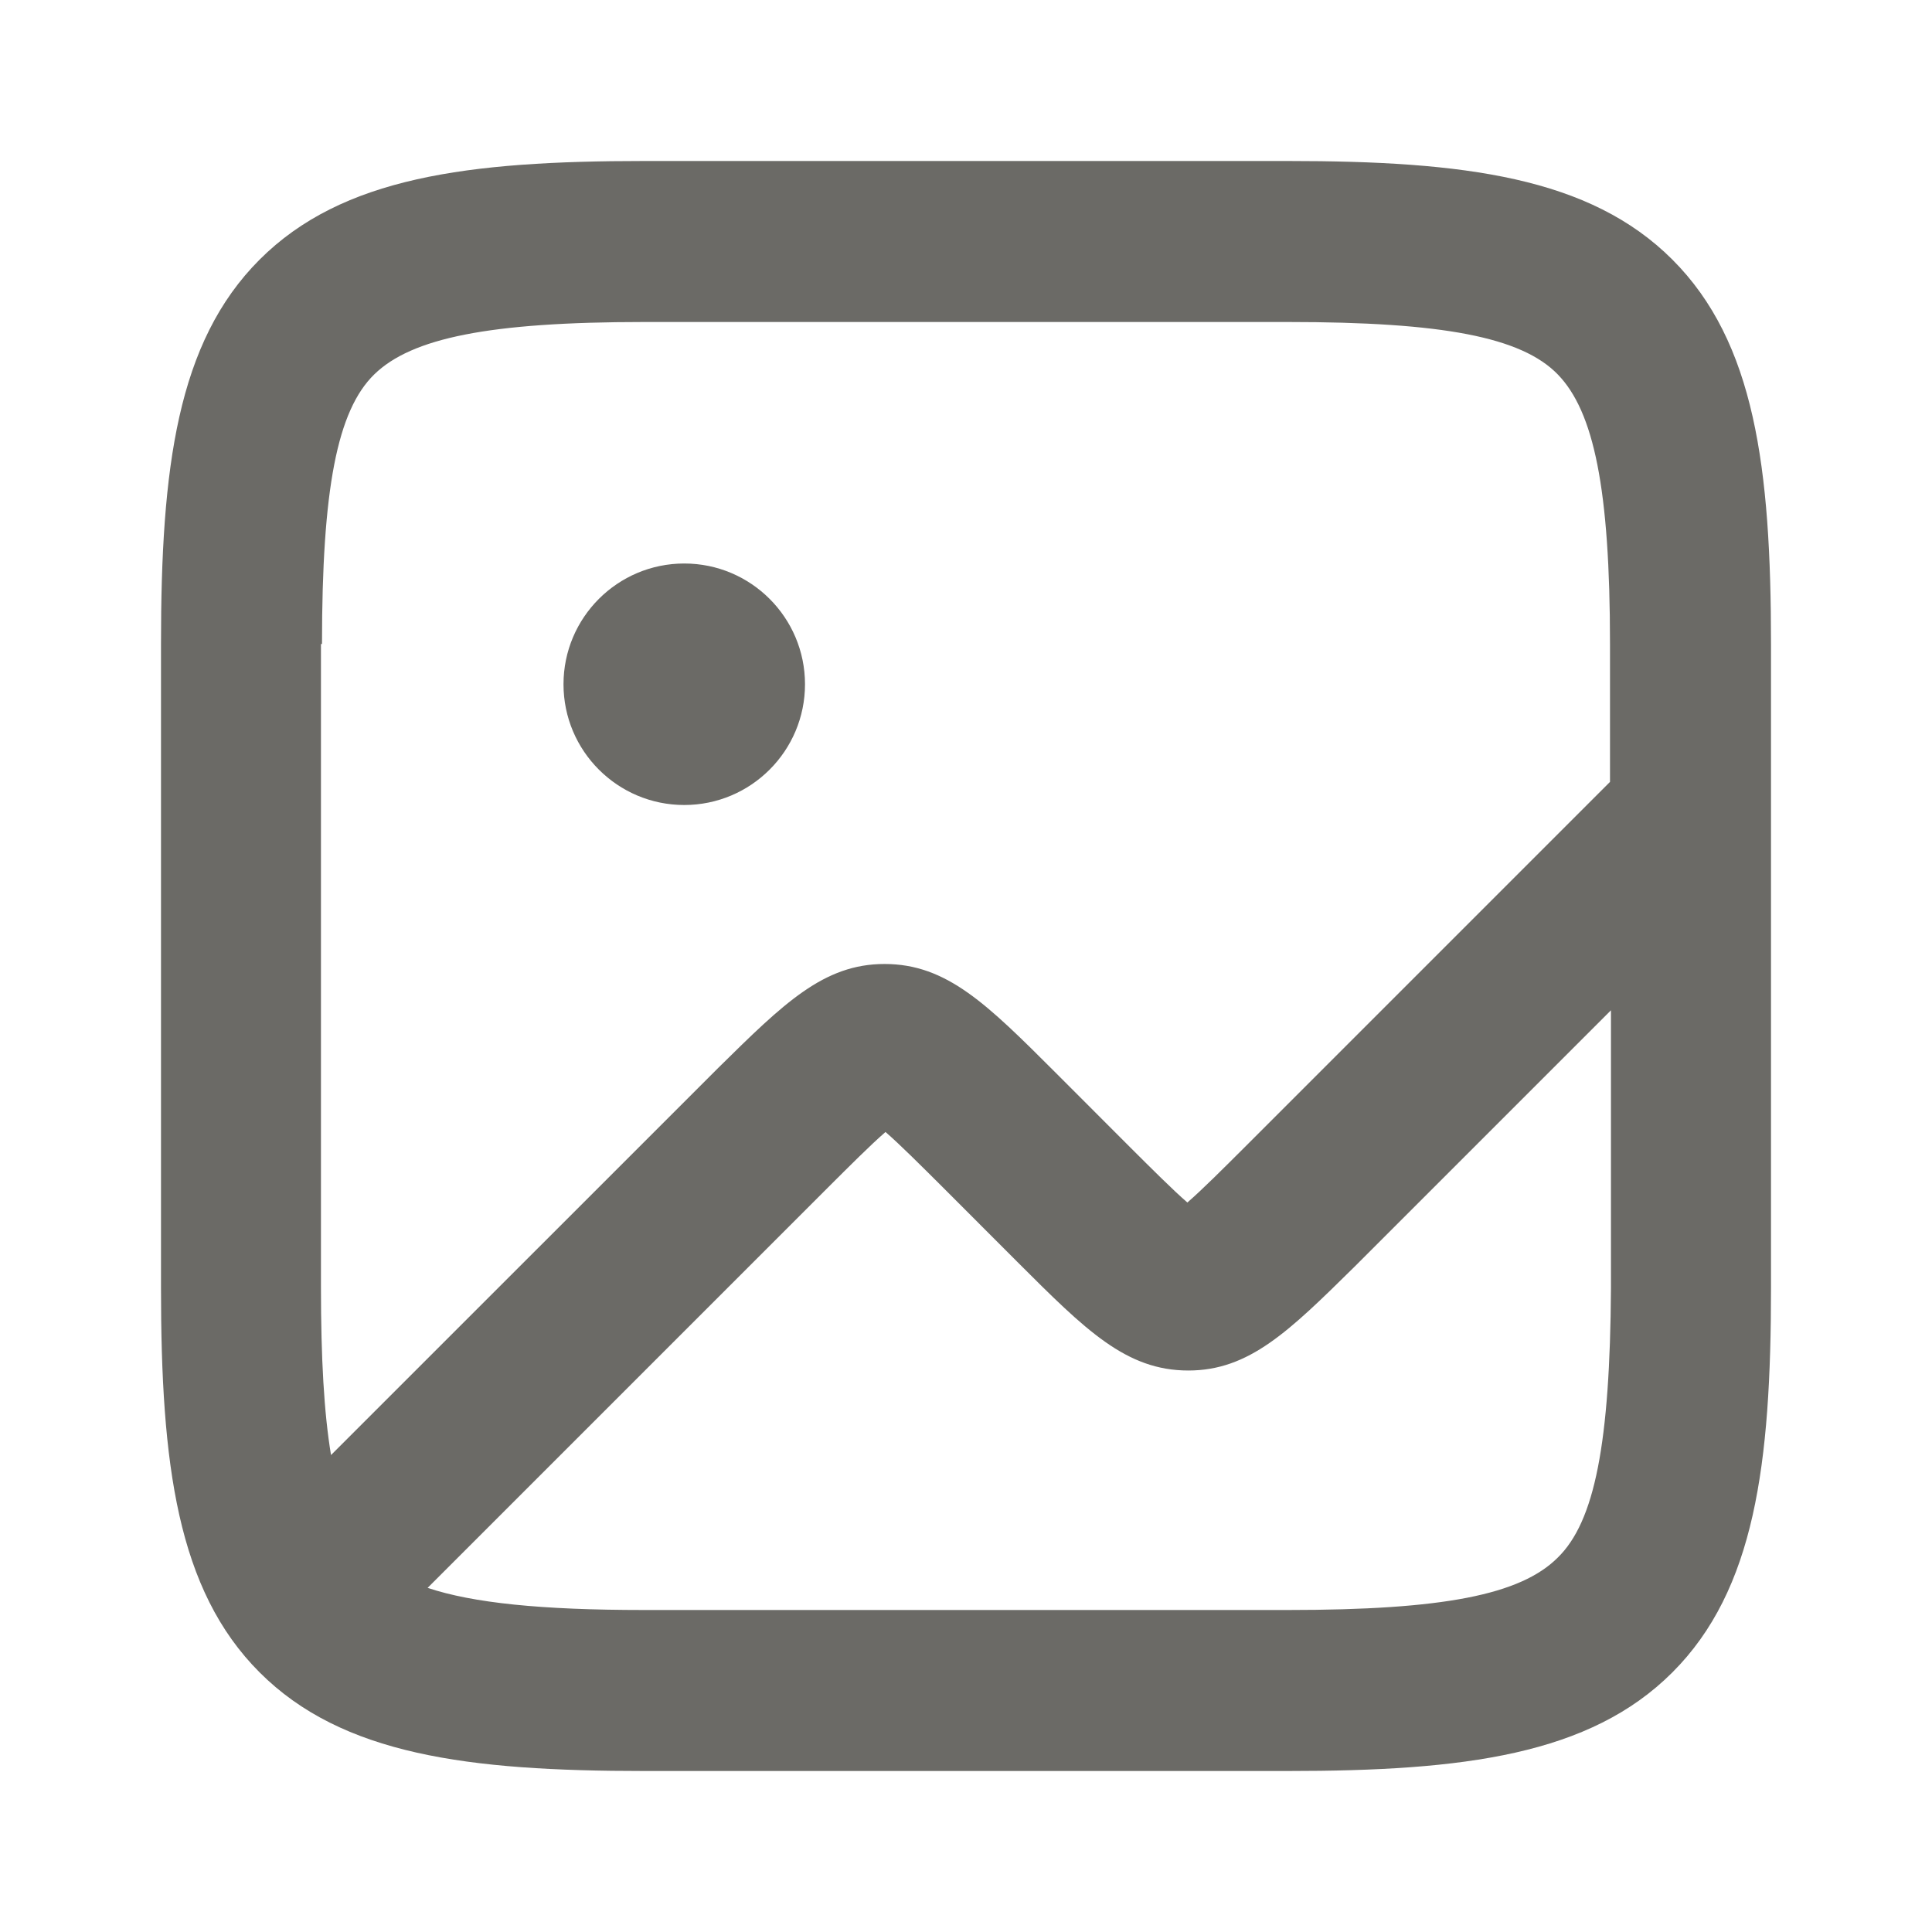 <svg width="24" height="24" viewBox="0 0 24 24" fill="none" xmlns="http://www.w3.org/2000/svg">
<path fill-rule="evenodd" clip-rule="evenodd" d="M16 2C18.188 2 19.75 2.2 20.775 3.225C21.8 4.25 22 5.812 22 8V16C22 18.188 21.8 19.75 20.775 20.775C19.75 21.8 18.188 22 16 22H8C5.812 22 4.25 21.8 3.225 20.775C2.2 19.75 2 18.188 2 16V8C2 5.812 2.2 4.25 3.225 3.225C4.25 2.2 5.812 2 8 2H16ZM4.65 4.65C4.188 5.1 4 6.075 4 8H3.987V15.988C3.987 16.875 4.025 17.55 4.112 18.075L8.863 13.325C8.884 13.304 8.905 13.283 8.925 13.263C9.738 12.462 10.232 11.975 10.988 11.975C11.762 11.975 12.262 12.475 13.113 13.325L14.037 14.25L14.037 14.25C14.3 14.512 14.575 14.787 14.75 14.938C14.938 14.775 15.2 14.512 15.463 14.25L20 9.713V8C20 6.075 19.8 5.112 19.35 4.65C18.9 4.188 17.925 4 16 4H8C6.075 4 5.112 4.2 4.65 4.65ZM16 20C17.925 20 18.887 19.812 19.35 19.35C19.812 18.9 20 17.925 20.012 16V12.55L16.887 15.675C16.866 15.696 16.845 15.717 16.825 15.737C16.012 16.538 15.518 17.025 14.762 17.025C13.988 17.025 13.488 16.525 12.637 15.675L11.713 14.75L11.713 14.75C11.45 14.488 11.175 14.213 11 14.062C10.812 14.225 10.55 14.488 10.287 14.75L5.312 19.725C5.875 19.913 6.725 20 8 20H16ZM10 8.5C10 9.328 9.328 10 8.5 10C7.672 10 7 9.328 7 8.5C7 7.672 7.672 7 8.5 7C9.328 7 10 7.672 10 8.5Z" fill="#6B6A66"/>
</svg>
